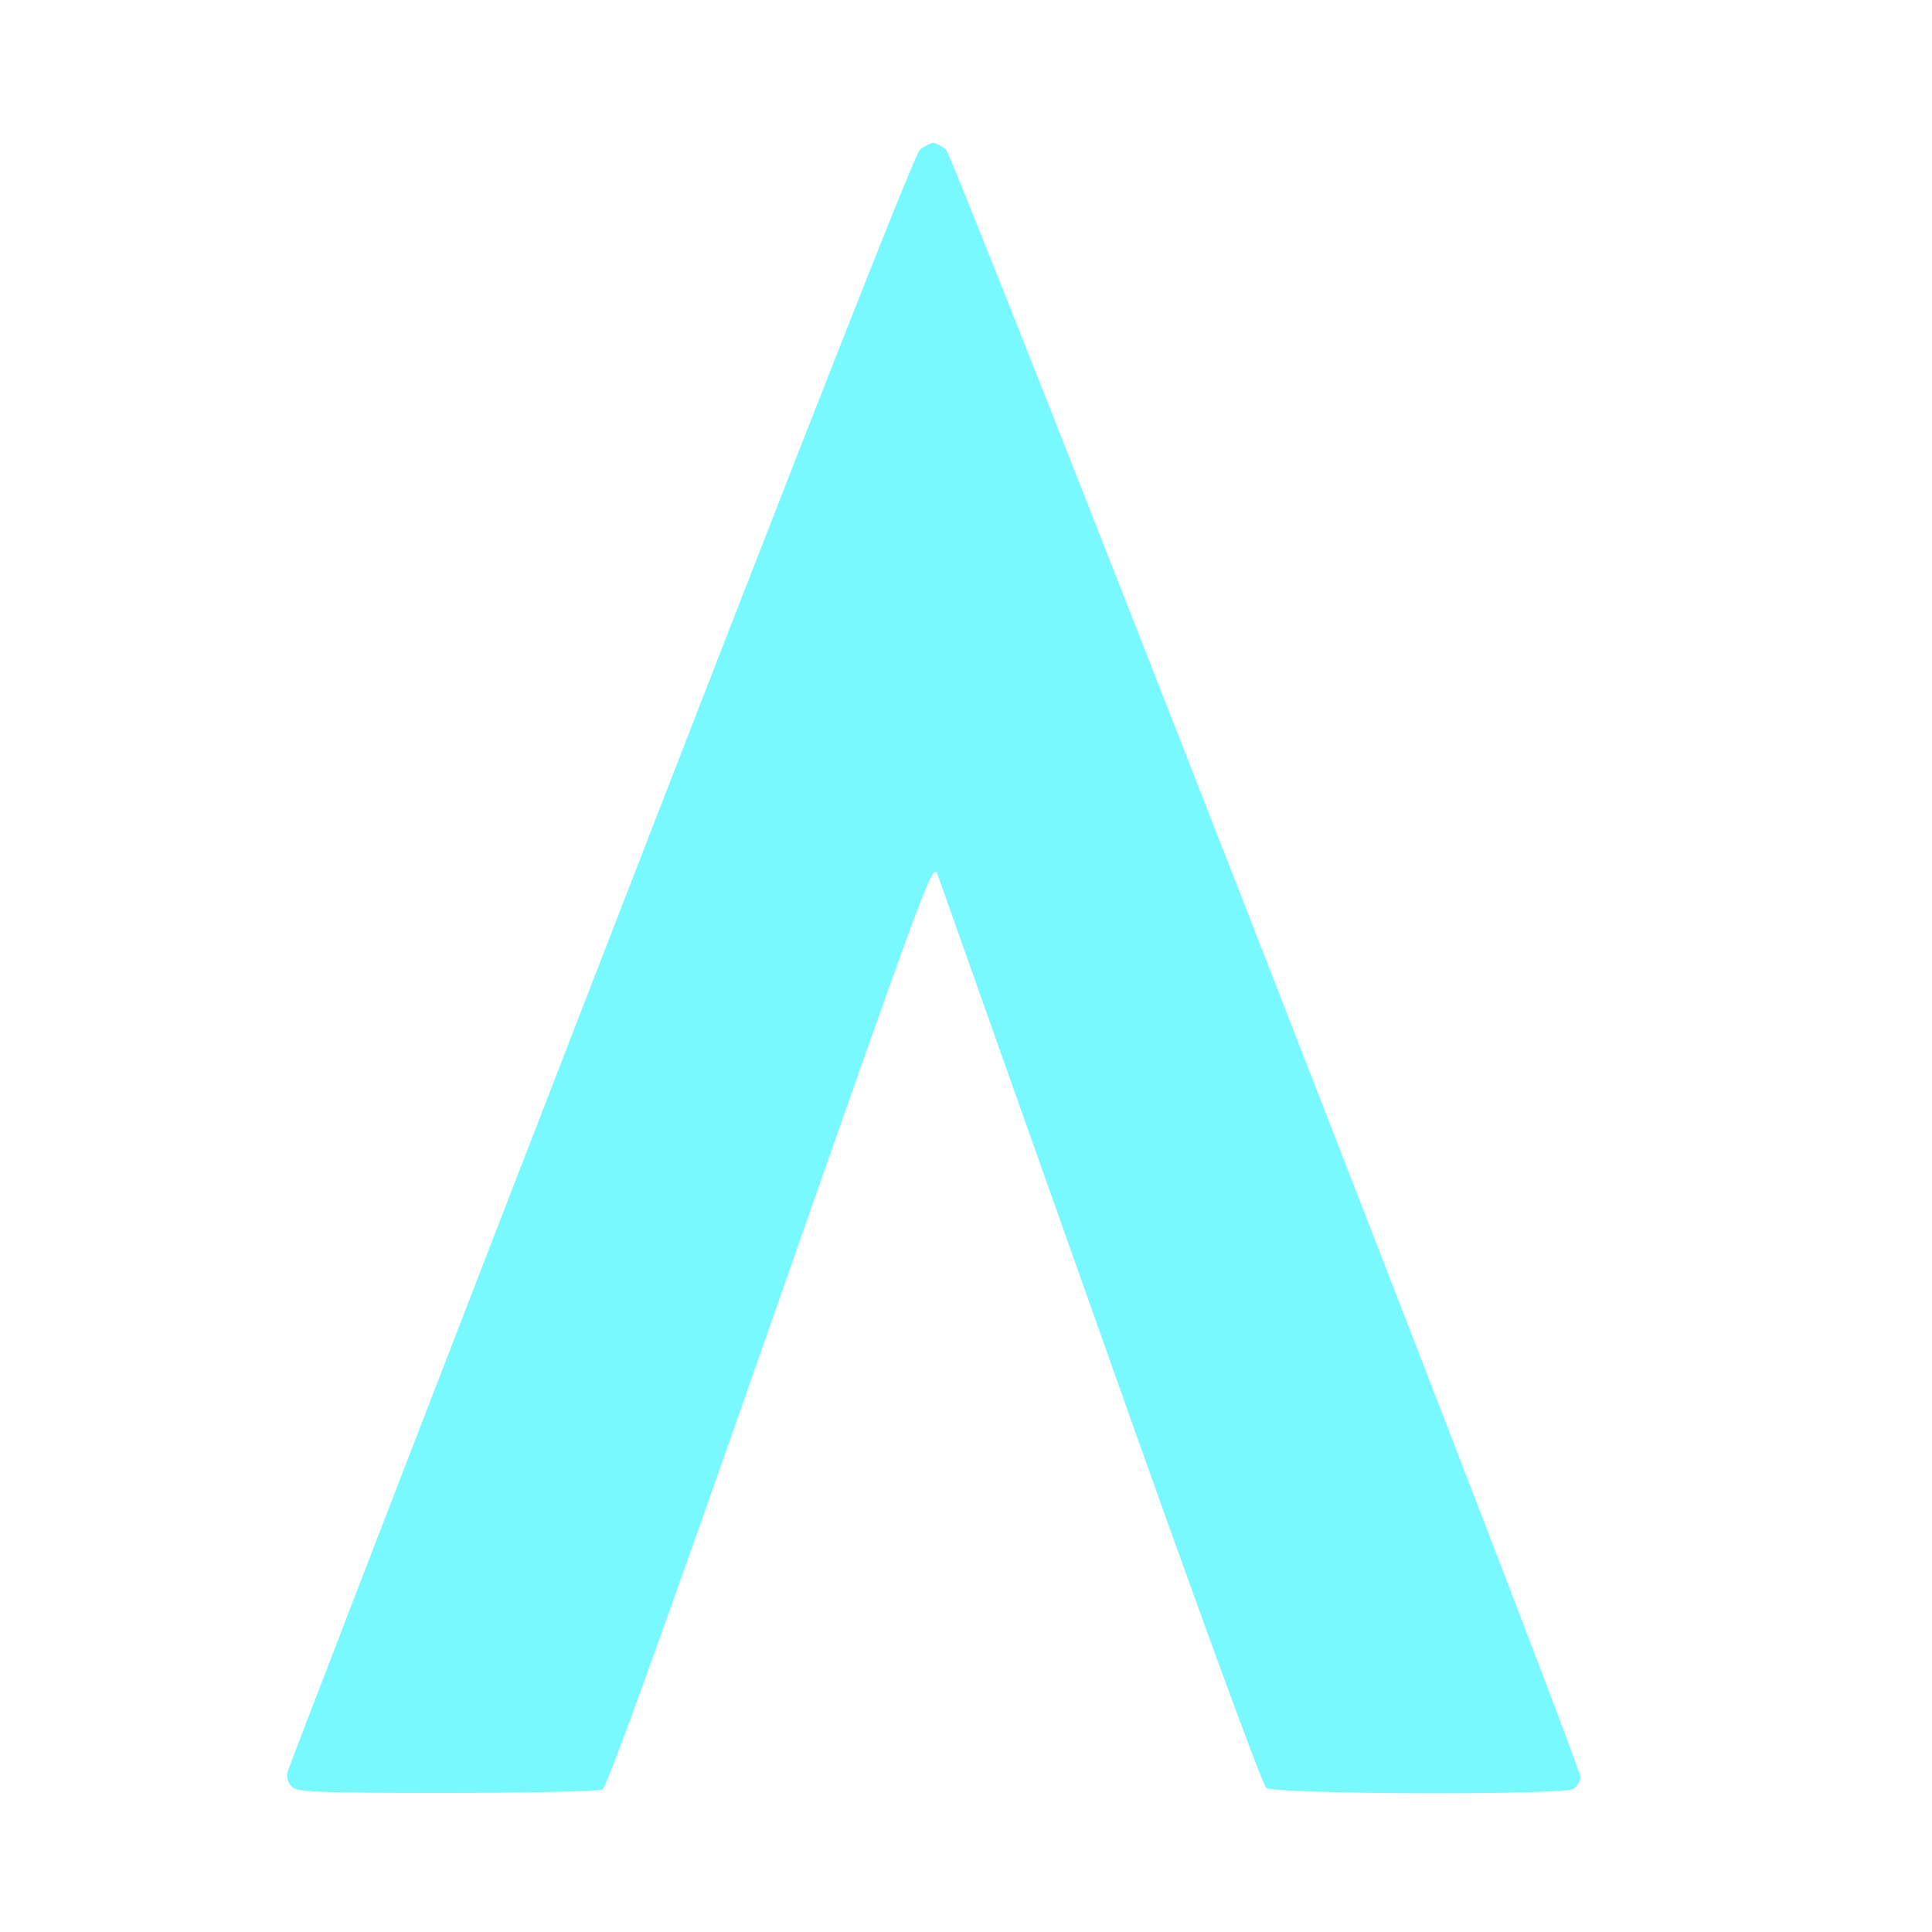 <svg xmlns="http://www.w3.org/2000/svg" width="666.667" height="666.667"><svg xmlns="http://www.w3.org/2000/svg" width="666.667" height="666.667" version="1.0" viewBox="0 0 500 500"><path fill="#78f9ff" d="M238.1 38.7c-1.4 1.2-28.7 70.7-82.6 209.8-44.3 114.3-80.8 208.9-81.1 210.1-.3 1.2.1 2.8 1.1 3.8 1.5 1.4 5.8 1.6 40.1 1.6 22.4 0 39.3-.4 40.3-.9 1.2-.7 14.4-37.2 43.6-120.6 40.1-114.6 42-119.6 43.1-116.3.6 1.8 19.7 55.5 42.3 119.3 24.3 68.7 41.8 116.5 42.8 117.2 2.2 1.7 76.4 1.9 79.4.3 1-.6 1.9-2 1.9-3.1 0-3.8-162-419.3-164.2-421.2-1.1-.9-2.6-1.7-3.3-1.7-.7 0-2.2.8-3.4 1.7z"/></svg><style>@media (prefers-color-scheme:light){:root{filter:none}}</style></svg>